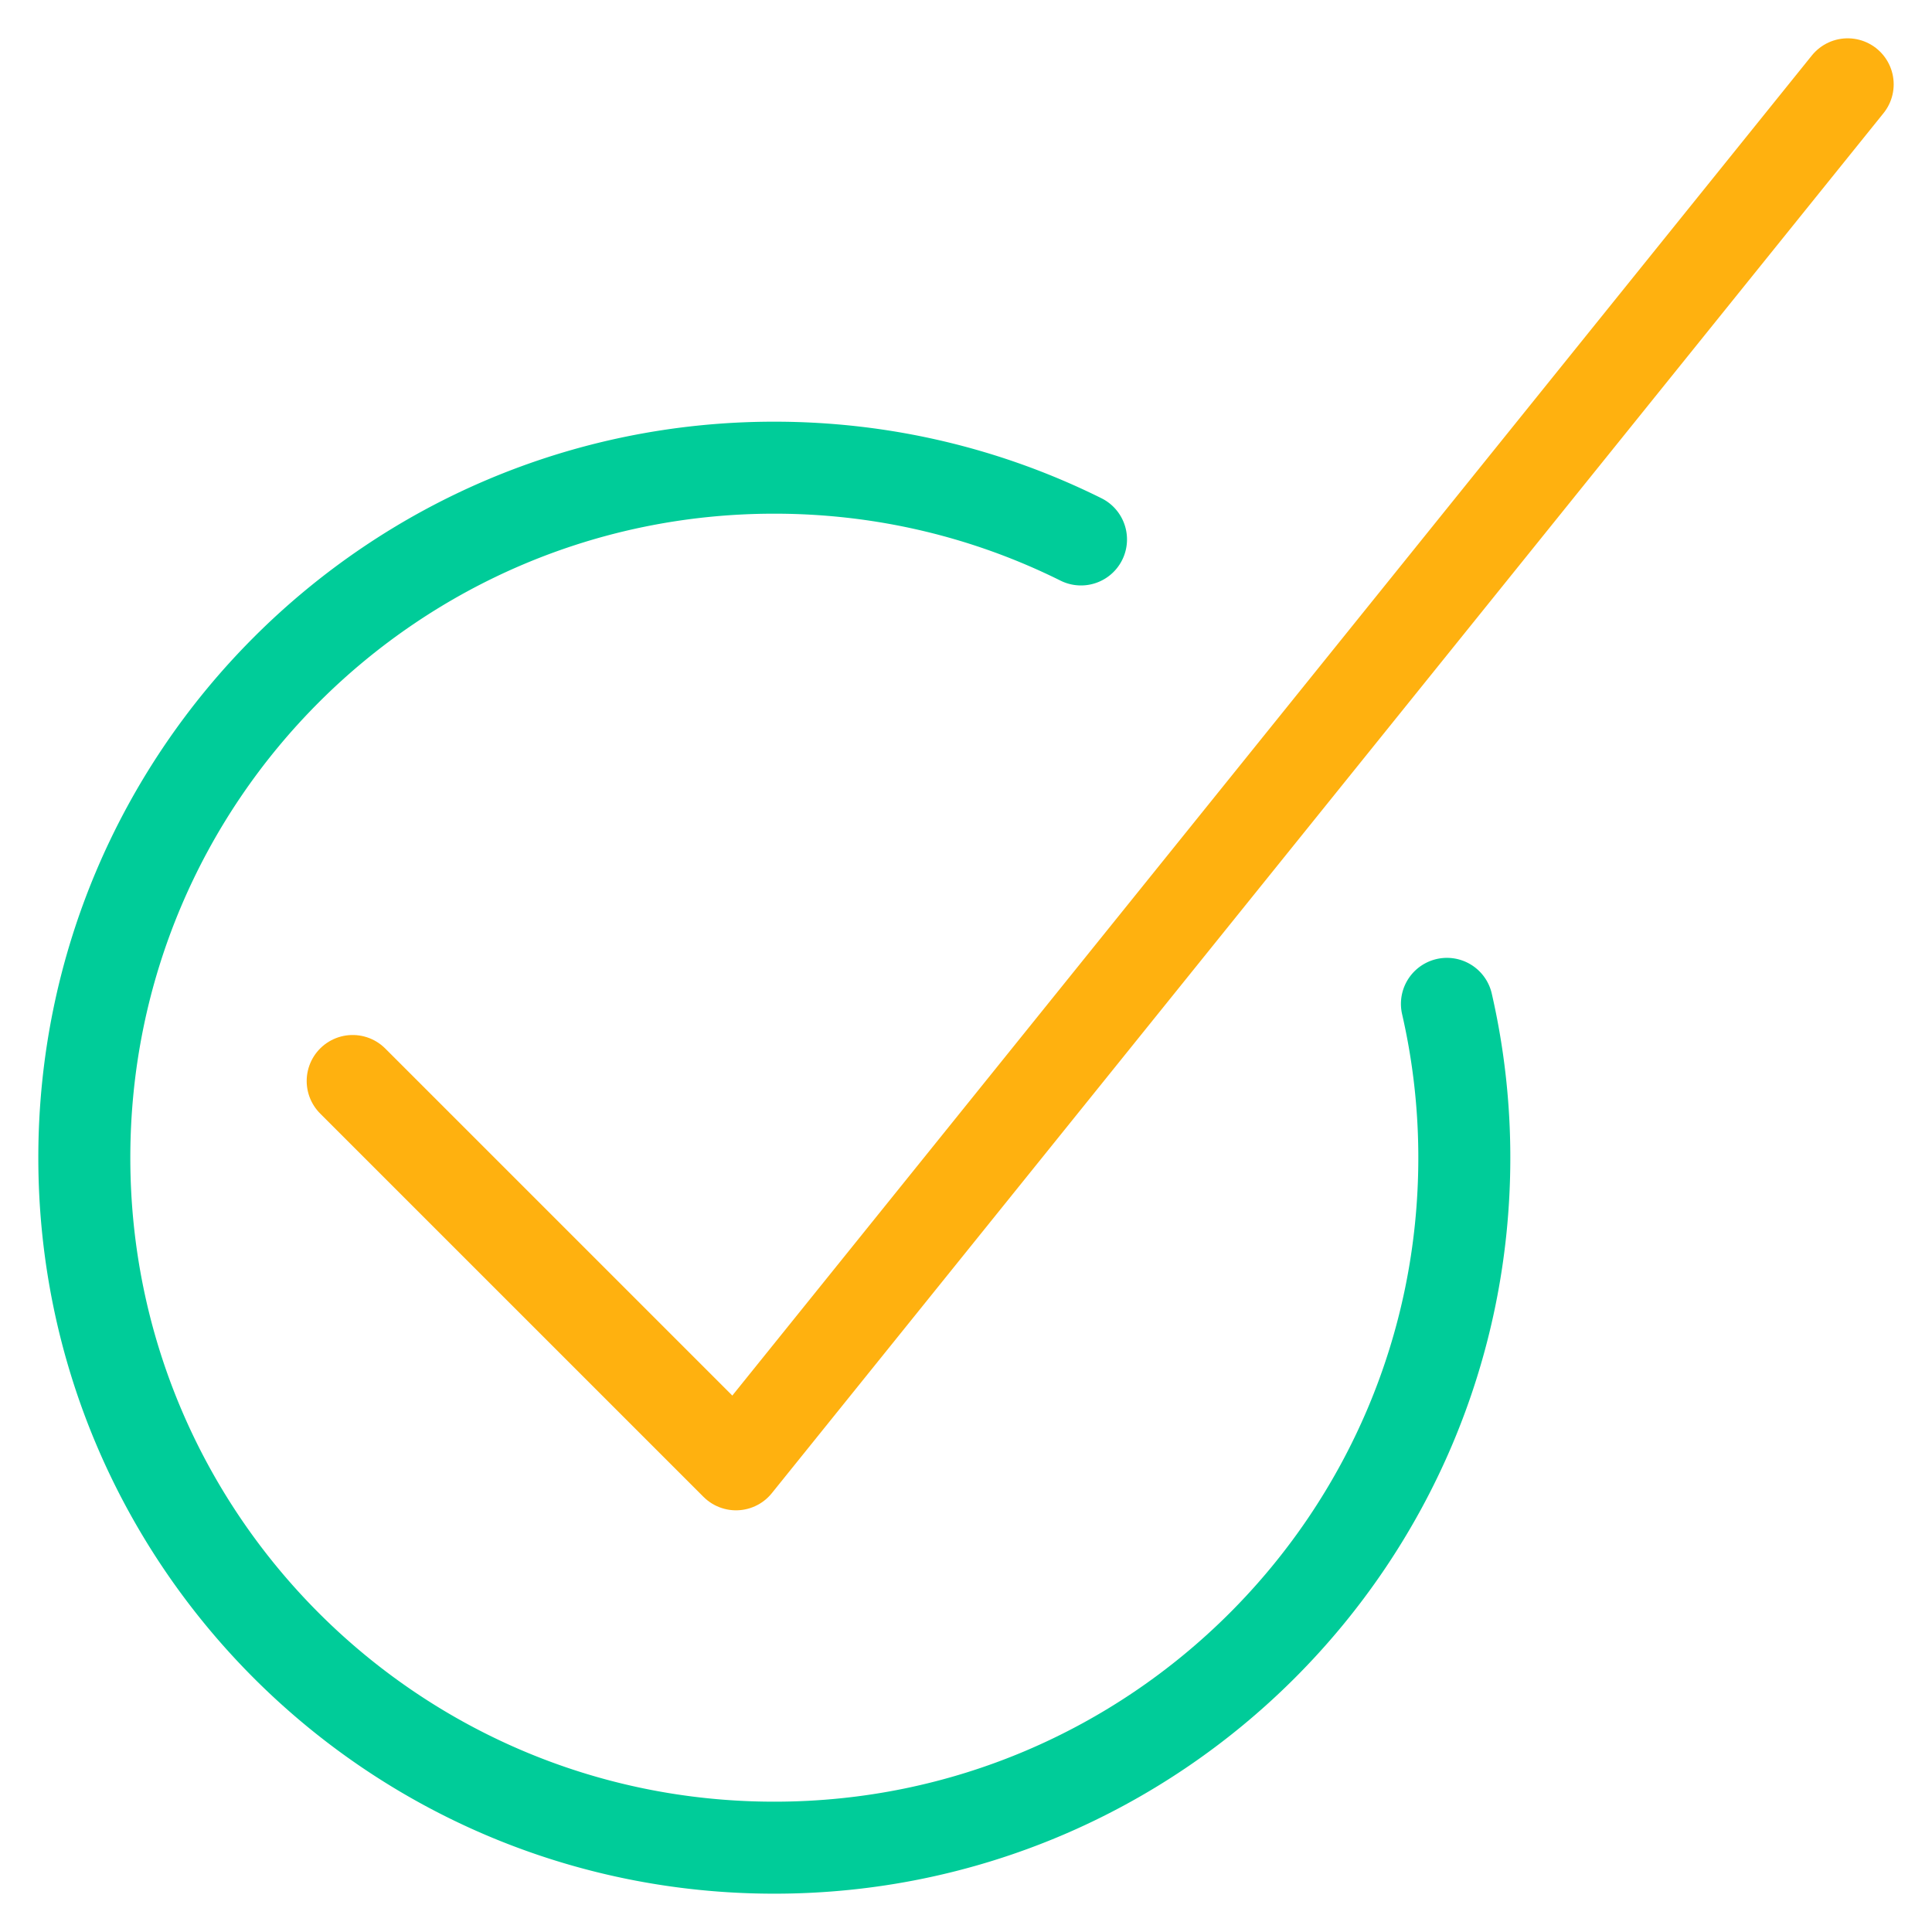 <svg width="42" height="42" viewBox="0 0 42 42" xmlns="http://www.w3.org/2000/svg"><g fill="none" fill-rule="evenodd"><g stroke-linecap="round" stroke-width="2" stroke-linejoin="round"><path stroke="#FFB10F" d="M40.167 1.833L16 31.833 7.667 23.5"/><path d="M31.455 21.823a14.93 14.93 0 0 1 .378 3.344c0 8.285-6.718 15-15 15-8.288 0-15-6.715-15-15s6.712-15 15-15c2.394 0 4.655.56 6.667 1.56" stroke="#0C9"/></g><path d="M1 1h40v40H1z"/></g></svg>